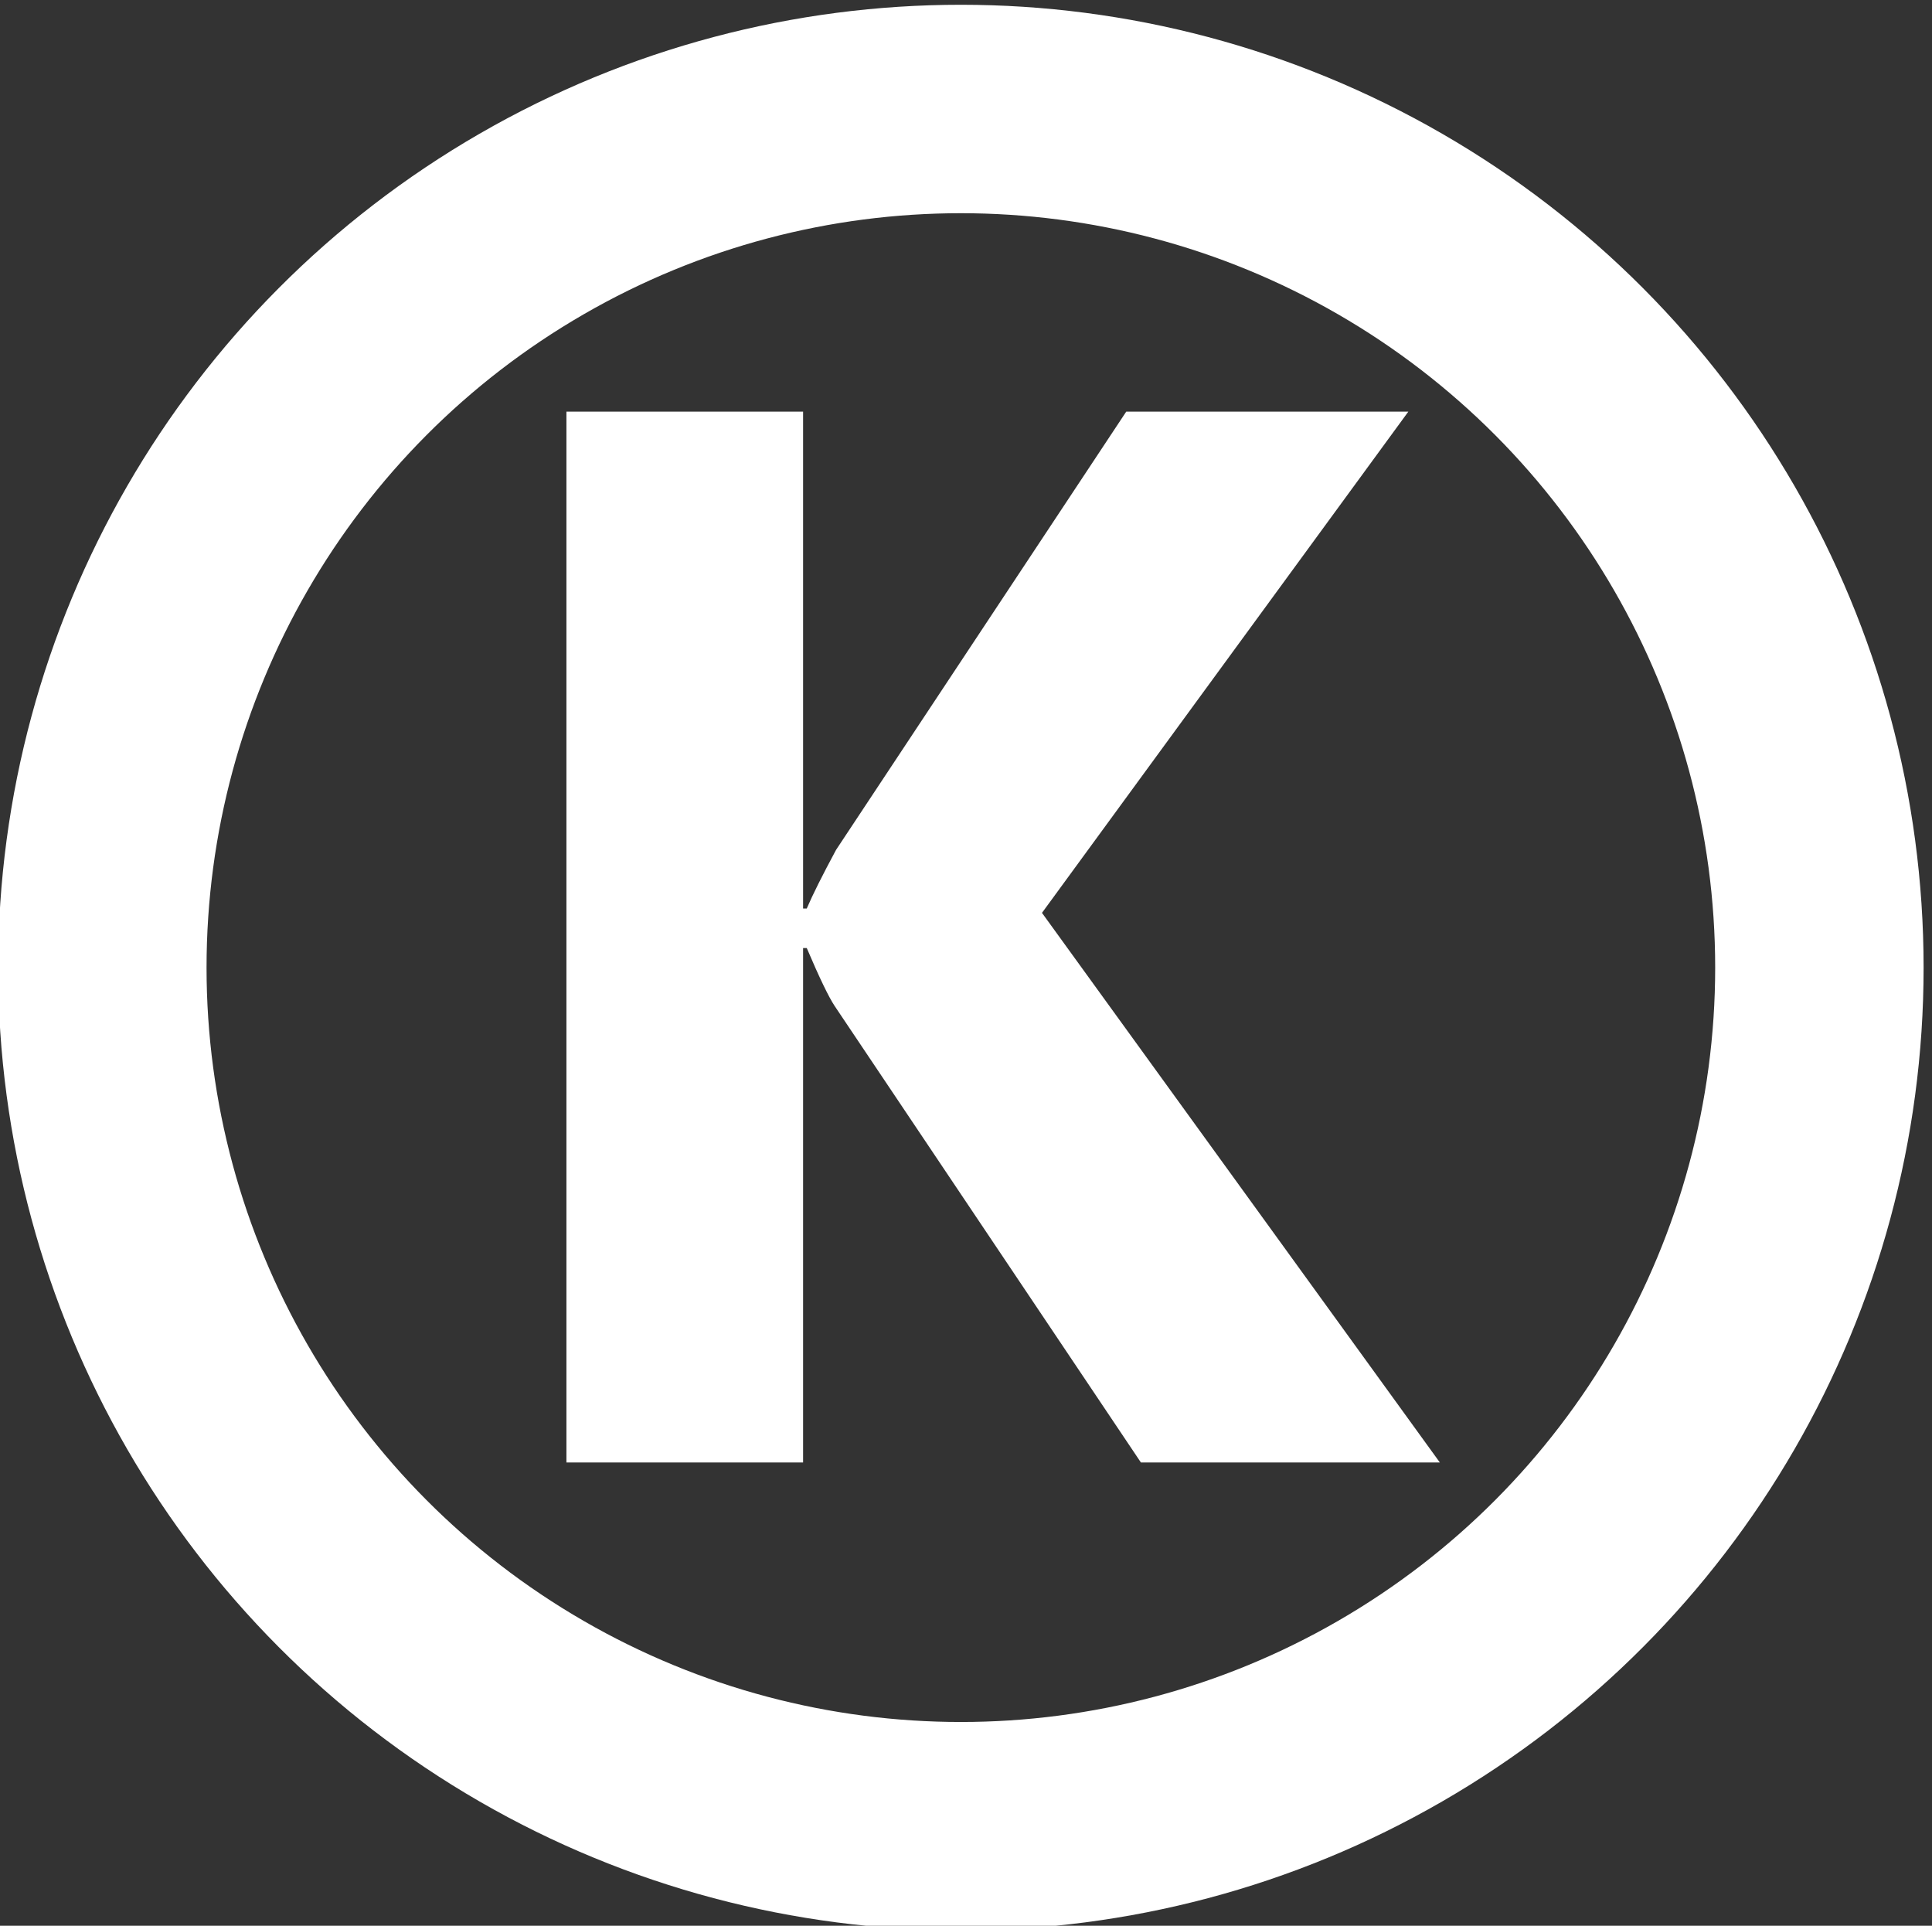 <?xml version="1.0" encoding="utf-8"?>
<!-- Generator: Adobe Illustrator 15.1.0, SVG Export Plug-In . SVG Version: 6.00 Build 0)  -->
<!DOCTYPE svg PUBLIC "-//W3C//DTD SVG 1.1//EN" "http://www.w3.org/Graphics/SVG/1.1/DTD/svg11.dtd">
<svg version="1.1" id="Ebene_1" xmlns="http://www.w3.org/2000/svg" xmlns:xlink="http://www.w3.org/1999/xlink" x="0px" y="0px"
	 width="92.697px" height="92.387px" viewBox="0 0 92.697 92.387" enable-background="new 0 0 92.697 92.387" xml:space="preserve">
<rect x="0" y="0" width="92.697" height="92.387" fill="#333333" stroke="none"/>
<g>
	<circle fill="none" stroke="#FFFFFF" stroke-width="10" cx="46.102" cy="46.421" r="41.192"/>
	<path fill="#FFFFFF" d="M49.994,43.795l17.578-24.047H54.037L40.114,40.773c-0.656,1.219-1.125,2.155-1.406,2.813h-0.176V19.749
		H27.177v50.414h11.355v-24.68h0.176c0.609,1.43,1.056,2.354,1.336,2.776L54.74,70.163h14.344L49.994,43.795z"/>
</g>
</svg>
